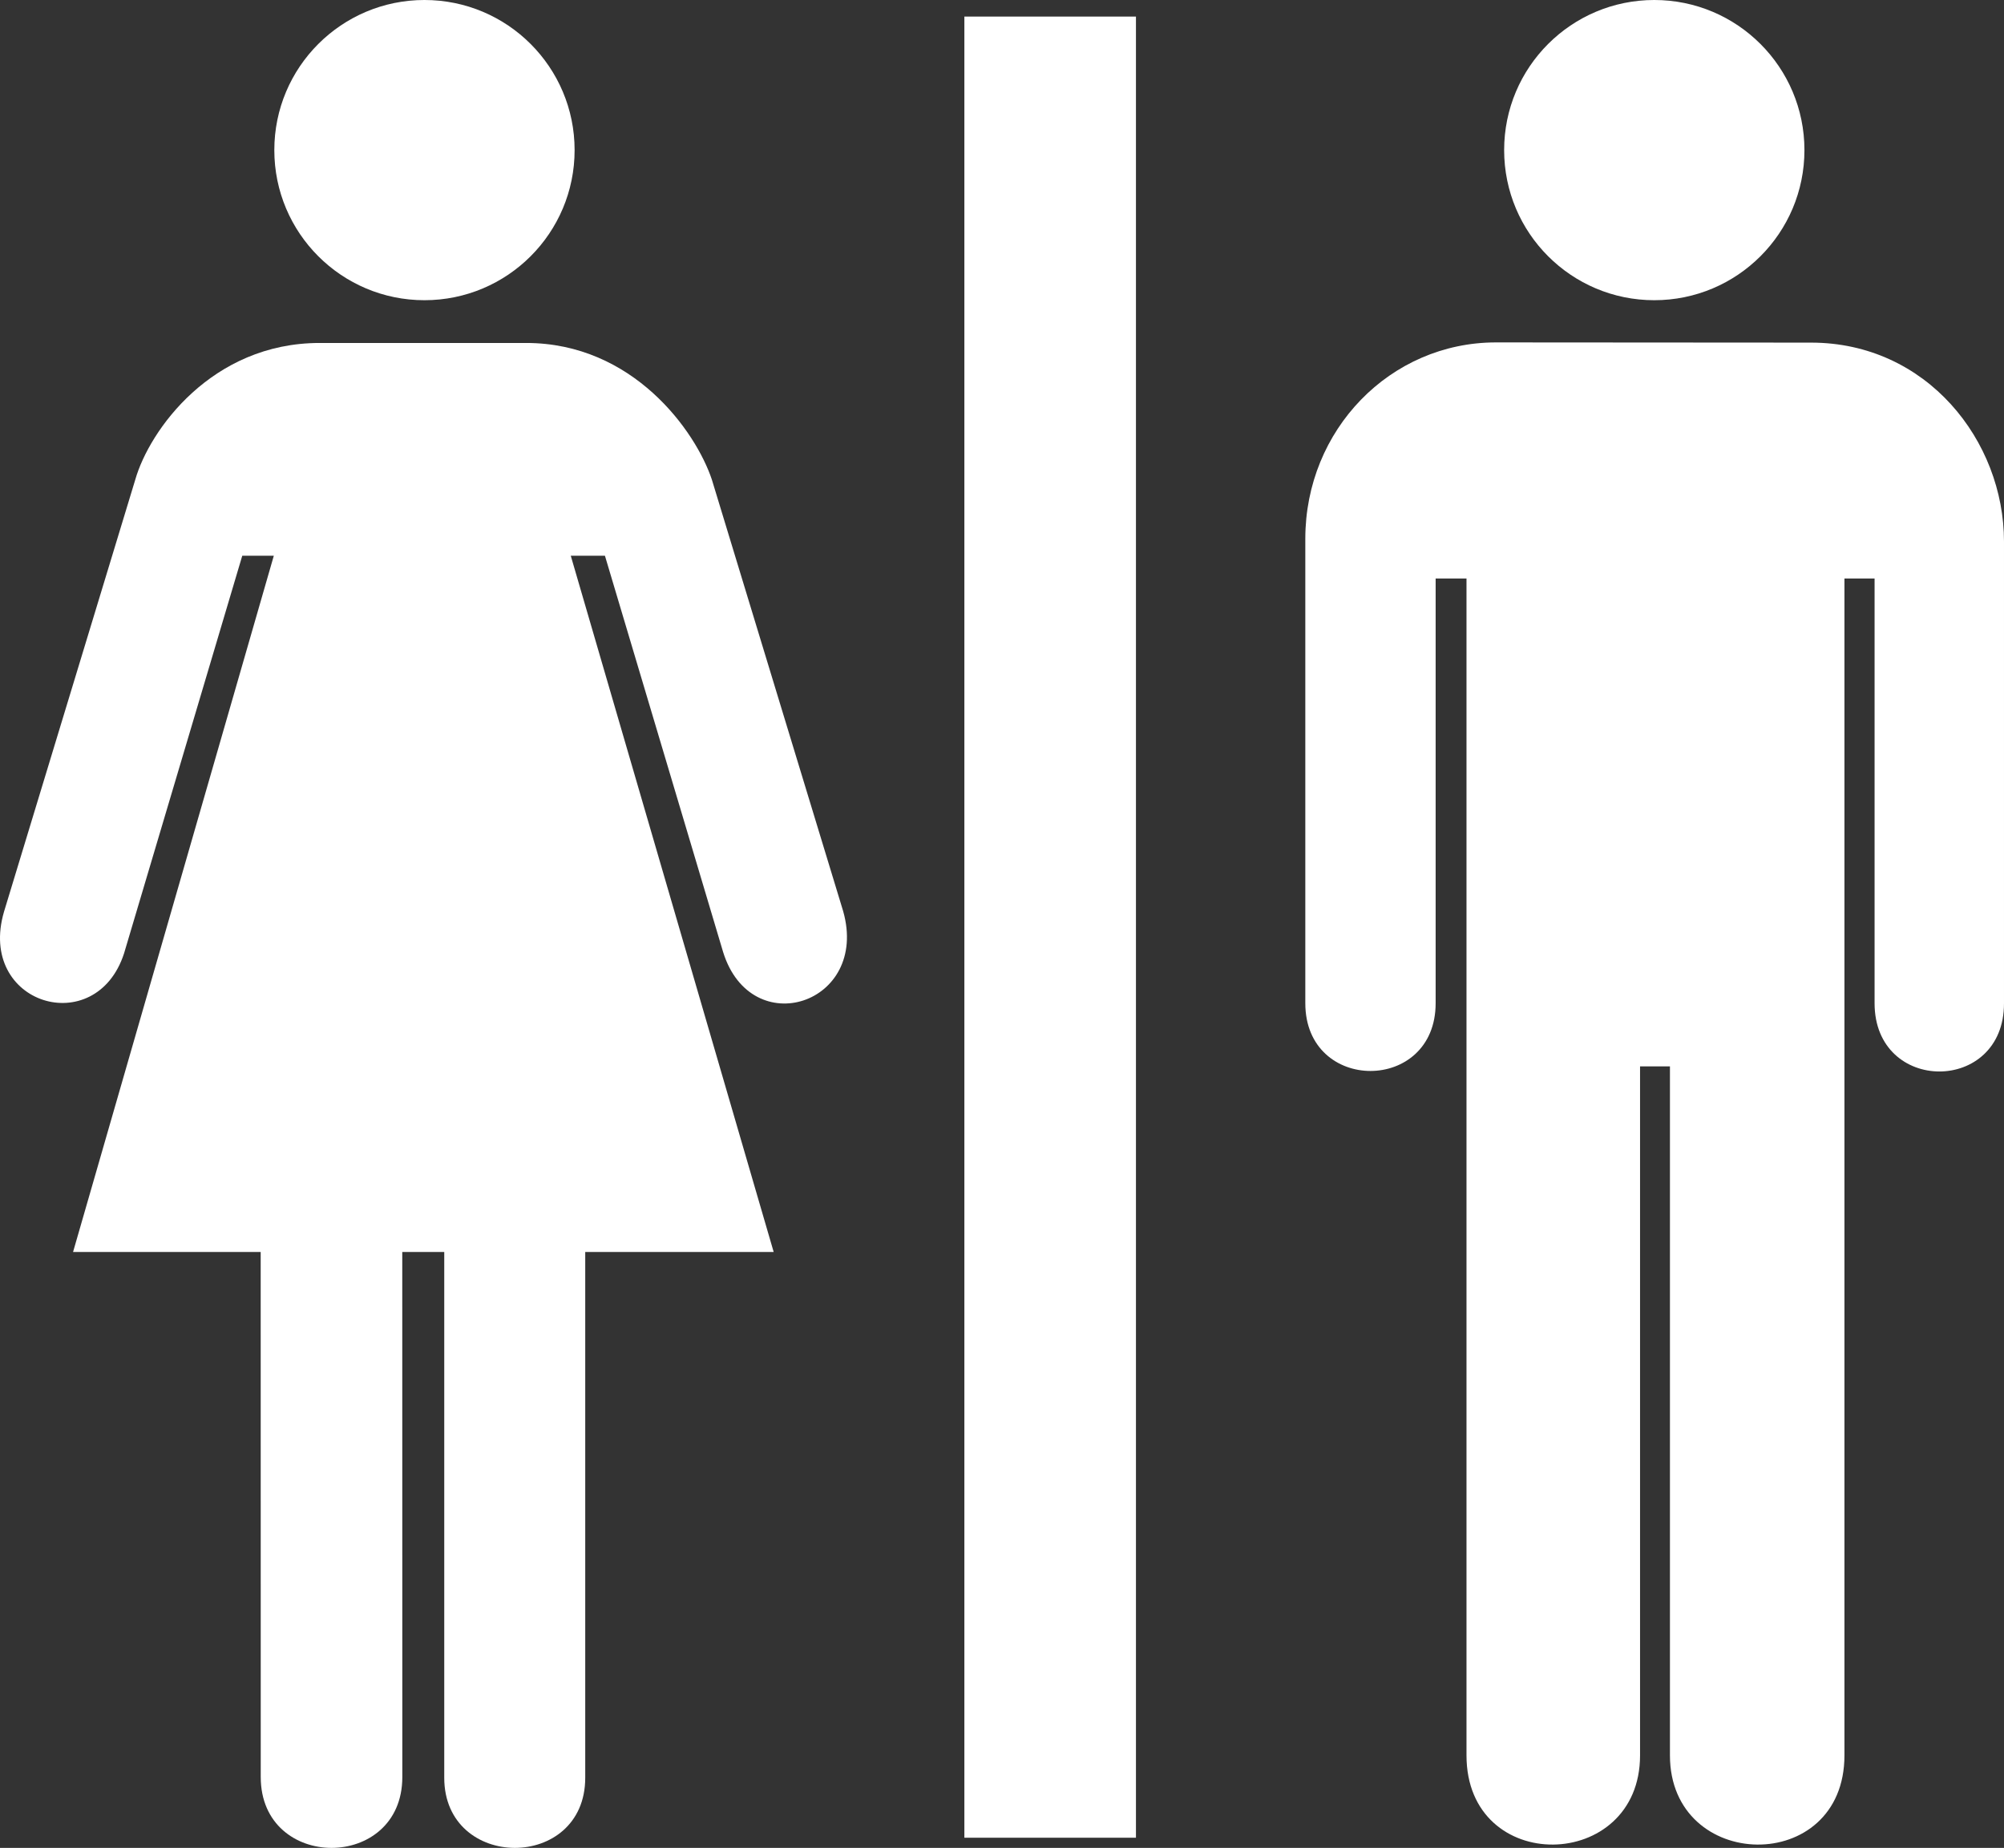 <?xml version="1.0"?><svg width="432.631" height="399.035" xmlns="http://www.w3.org/2000/svg">
 <rect width="100%" height="100%" fill="#333333" stroke="none"/>
 <title>restroom</title>

 <g>
  <title>Layer 1</title>
  <g id="g1579">
   <g id="g1581">
    <path fill="#ffffff" id="path1583" d="m245.234,3.578l0,393.261l-37.042,0l0,-393.261l37.042,0z"/>
    <path fill="#ffffff" id="path1585" d="m226.713,200.209"/>
   </g>
   <g id="g1587">
    <g id="g1589">
     <path fill="#ffffff" id="path1591" d="m91.634,64.828c17.902,0 32.415,-14.511 32.415,-32.414c0,-17.9 -14.513,-32.414 -32.415,-32.414c-17.899,0 -32.413,14.514 -32.413,32.414c0,17.903 14.514,32.414 32.413,32.414z"/>
     <path fill="#ffffff" id="path1593" d="m91.634,32.414"/>
    </g>
    <path fill="#ffffff" id="path1595" d="m86.842,270.35l0.013,113.385c0,20.4 -30.565,20.4 -30.565,0l-0.013,-113.385l-40.504,0l43.339,-150.343l-6.812,0l-25.523,85.881c-6.075,18.732 -31.792,11.037 -25.908,-9.021l28.338,-93.303c3.038,-10.64 16.494,-29.503 39.786,-29.503l21.477,0l0,0l23.115,0c23.084,0 36.601,19.022 40.094,29.503l28.35,93.212c5.67,20.047 -19.845,28.35 -25.92,8.809l-25.514,-85.578l-7.376,0l43.804,150.343l-40.681,0l0,113.535c0,20.25 -30.437,20.149 -30.437,0l0,-113.535l-9.063,0z"/>
   </g>
   <g id="g1597">
    <path fill="#ffffff" id="path1599" d="m322.947,73.94c-22.808,0 -41.151,18.867 -41.151,42.4l0,100.3c0,19.5 28.136,19.5 28.136,0l0,-91.714l6.661,0l0,254.127c0,26.072 37.468,25.305 37.468,0l0,-148.776l6.453,0l0,148.776c0,25.305 37.673,26.072 37.673,0l0,-254.127l6.505,0l0,91.714c0,19.651 27.99,19.65 27.939,0l0,-99.7c0,-21.7 -16.614,-42.955 -41.656,-42.955l-68.028,-0.045z"/>
    <g id="g1601">
     <path fill="#ffffff" id="path1603" d="m357.134,64.828c17.901,0 32.414,-14.511 32.414,-32.414c0,-17.9 -14.513,-32.414 -32.414,-32.414c-17.9,0 -32.414,14.514 -32.414,32.414c0,17.903 14.514,32.414 32.414,32.414z"/>
     <path fill="#ffffff" id="path1605" d="m357.134,32.414"/>
    </g>
   </g>
  </g>
 </g>
</svg>